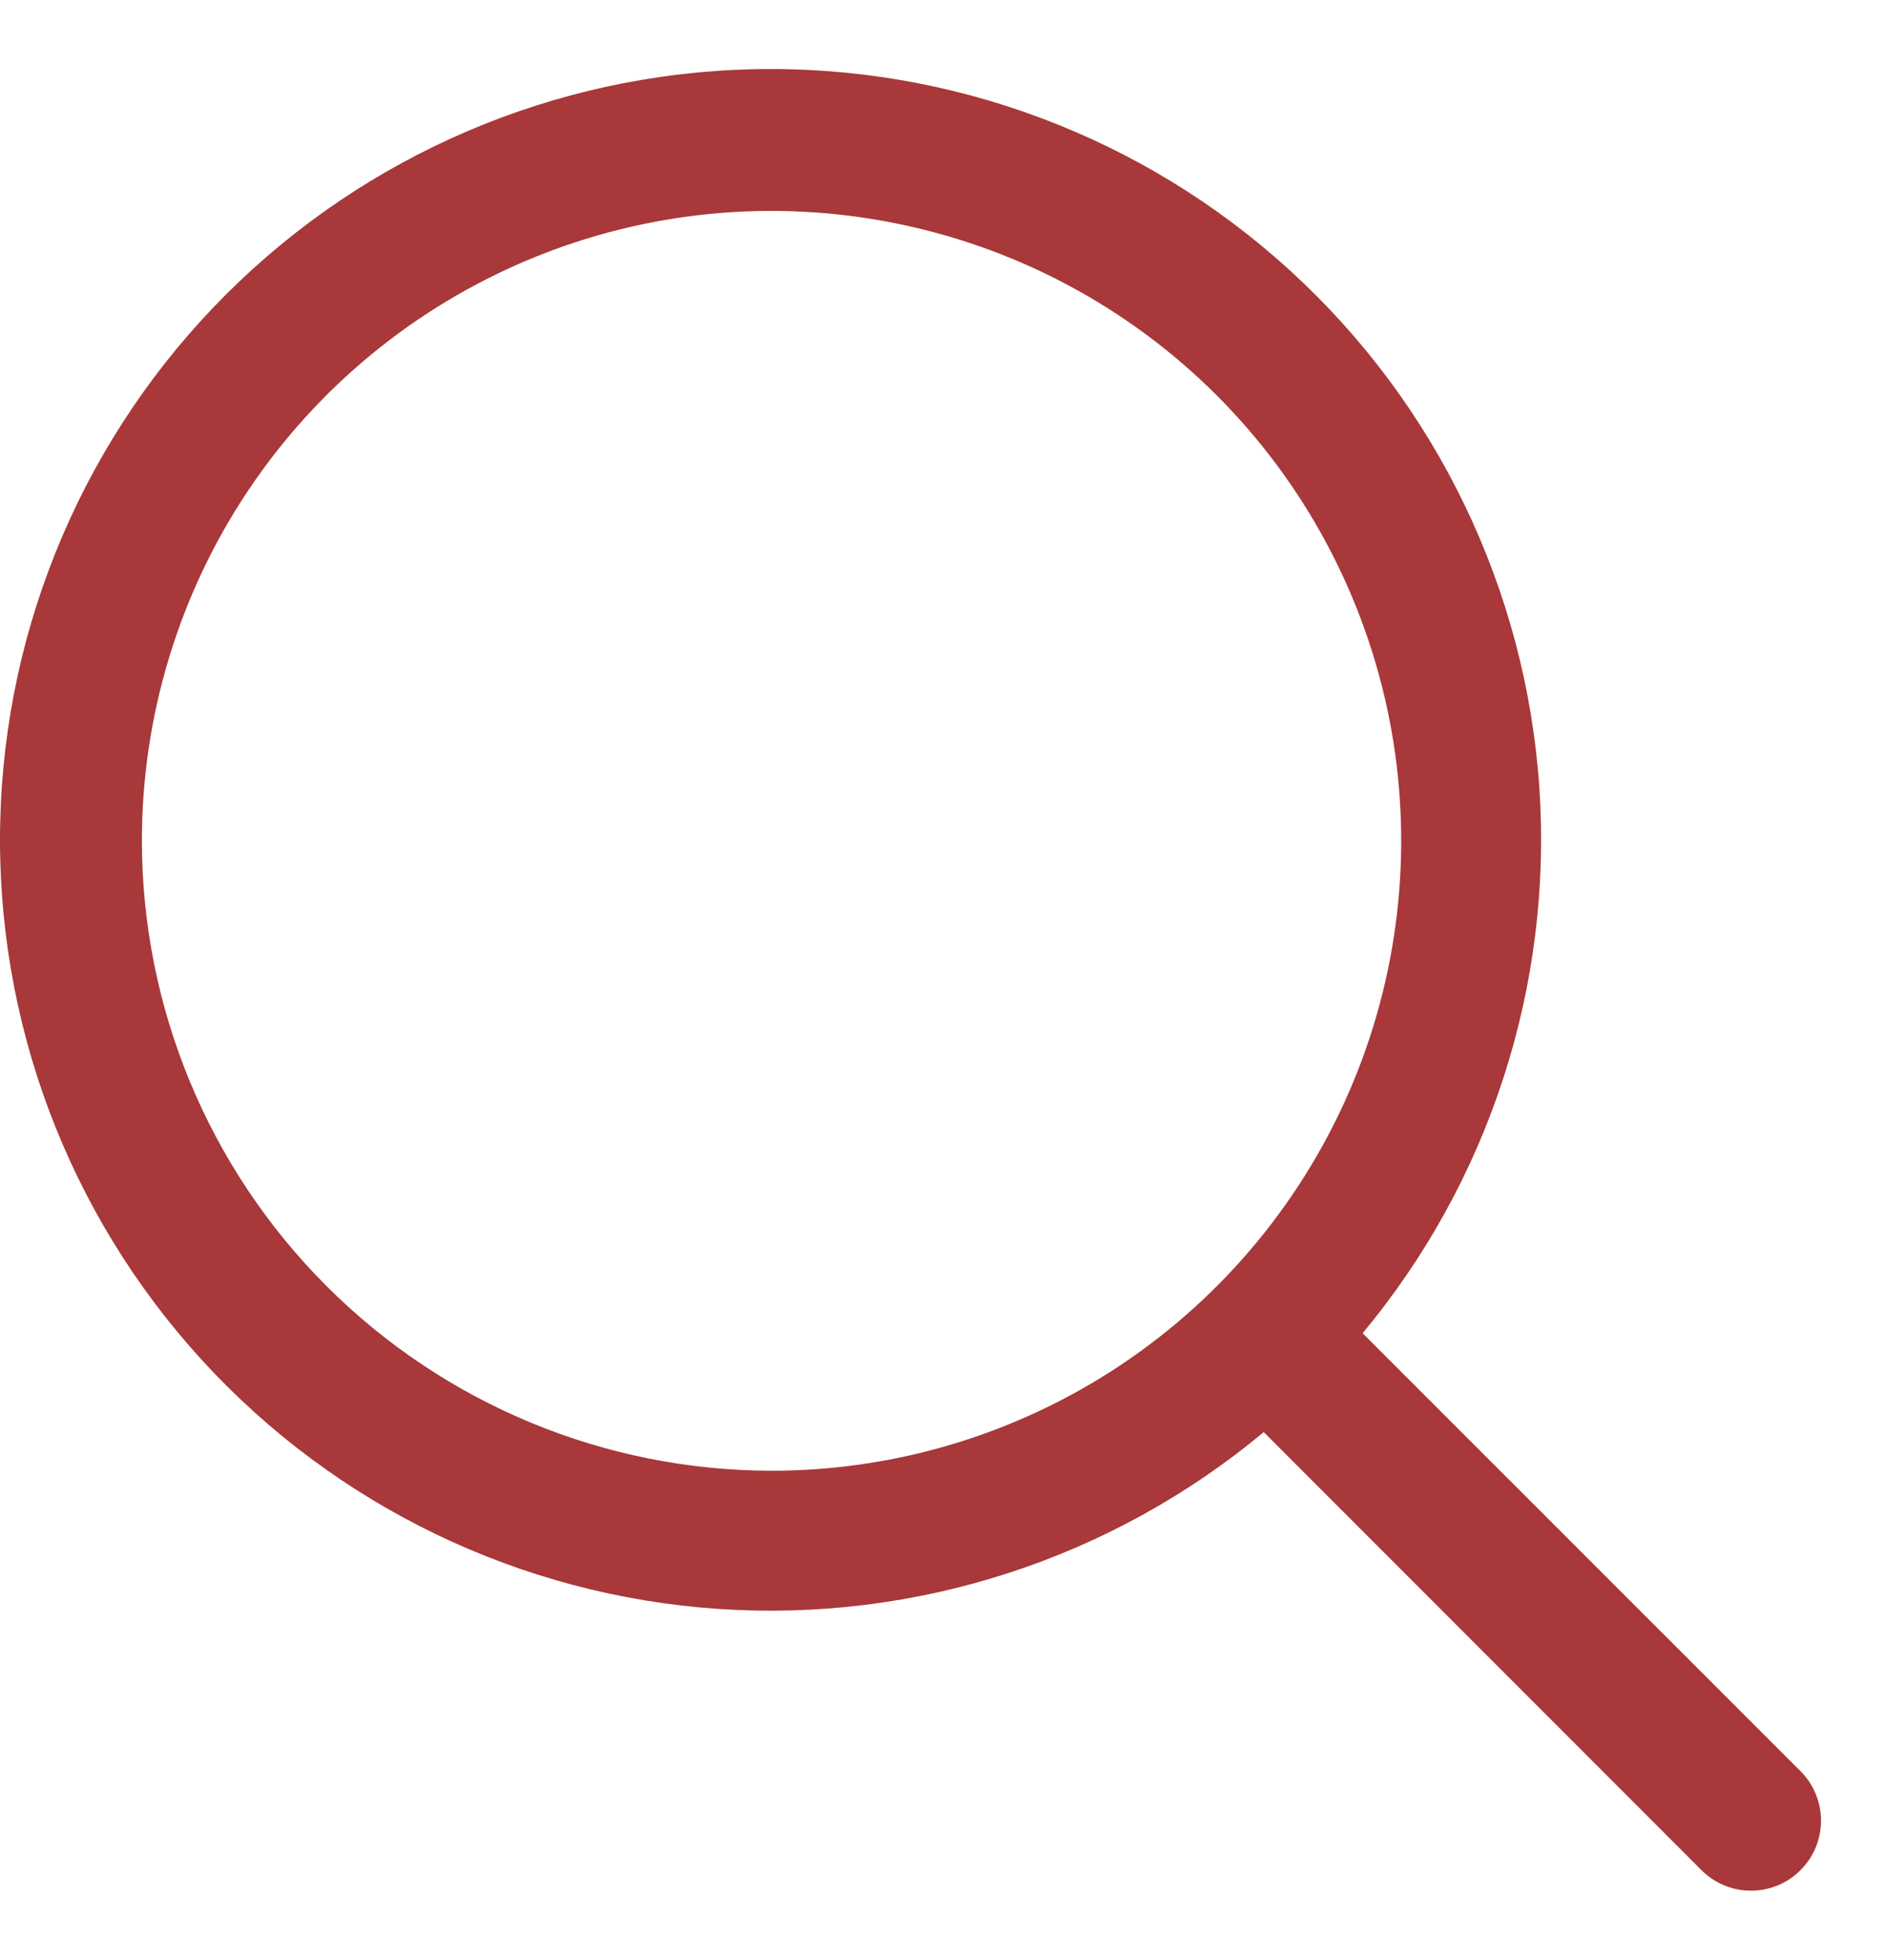 <svg width="27" height="28" viewBox="0 0 27 28" fill="none" xmlns="http://www.w3.org/2000/svg">
<path d="M25.735 25.306L19.476 19.049C21.29 16.871 22.195 14.077 22.002 11.249C21.809 8.422 20.533 5.777 18.44 3.866C16.347 1.955 13.597 0.924 10.764 0.989C7.93 1.053 5.23 2.208 3.226 4.212C1.222 6.216 0.067 8.916 0.003 11.749C-0.062 14.583 0.969 17.333 2.88 19.426C4.791 21.519 7.436 22.795 10.264 22.988C13.091 23.181 15.885 22.276 18.063 20.462L24.32 26.721C24.413 26.814 24.523 26.888 24.645 26.938C24.766 26.988 24.896 27.014 25.028 27.014C25.159 27.014 25.289 26.988 25.41 26.938C25.532 26.888 25.642 26.814 25.735 26.721C25.828 26.628 25.902 26.518 25.952 26.396C26.002 26.275 26.028 26.145 26.028 26.014C26.028 25.882 26.002 25.752 25.952 25.631C25.902 25.509 25.828 25.399 25.735 25.306ZM2.028 12.014C2.028 10.234 2.555 8.493 3.544 7.013C4.533 5.533 5.939 4.38 7.583 3.699C9.228 3.017 11.038 2.839 12.783 3.187C14.529 3.534 16.133 4.391 17.392 5.65C18.65 6.908 19.507 8.512 19.855 10.258C20.202 12.004 20.024 13.813 19.343 15.458C18.661 17.102 17.508 18.508 16.028 19.497C14.548 20.486 12.808 21.014 11.028 21.014C8.641 21.011 6.354 20.062 4.667 18.375C2.979 16.687 2.03 14.4 2.028 12.014Z" fill="#A83839"/>
</svg>
